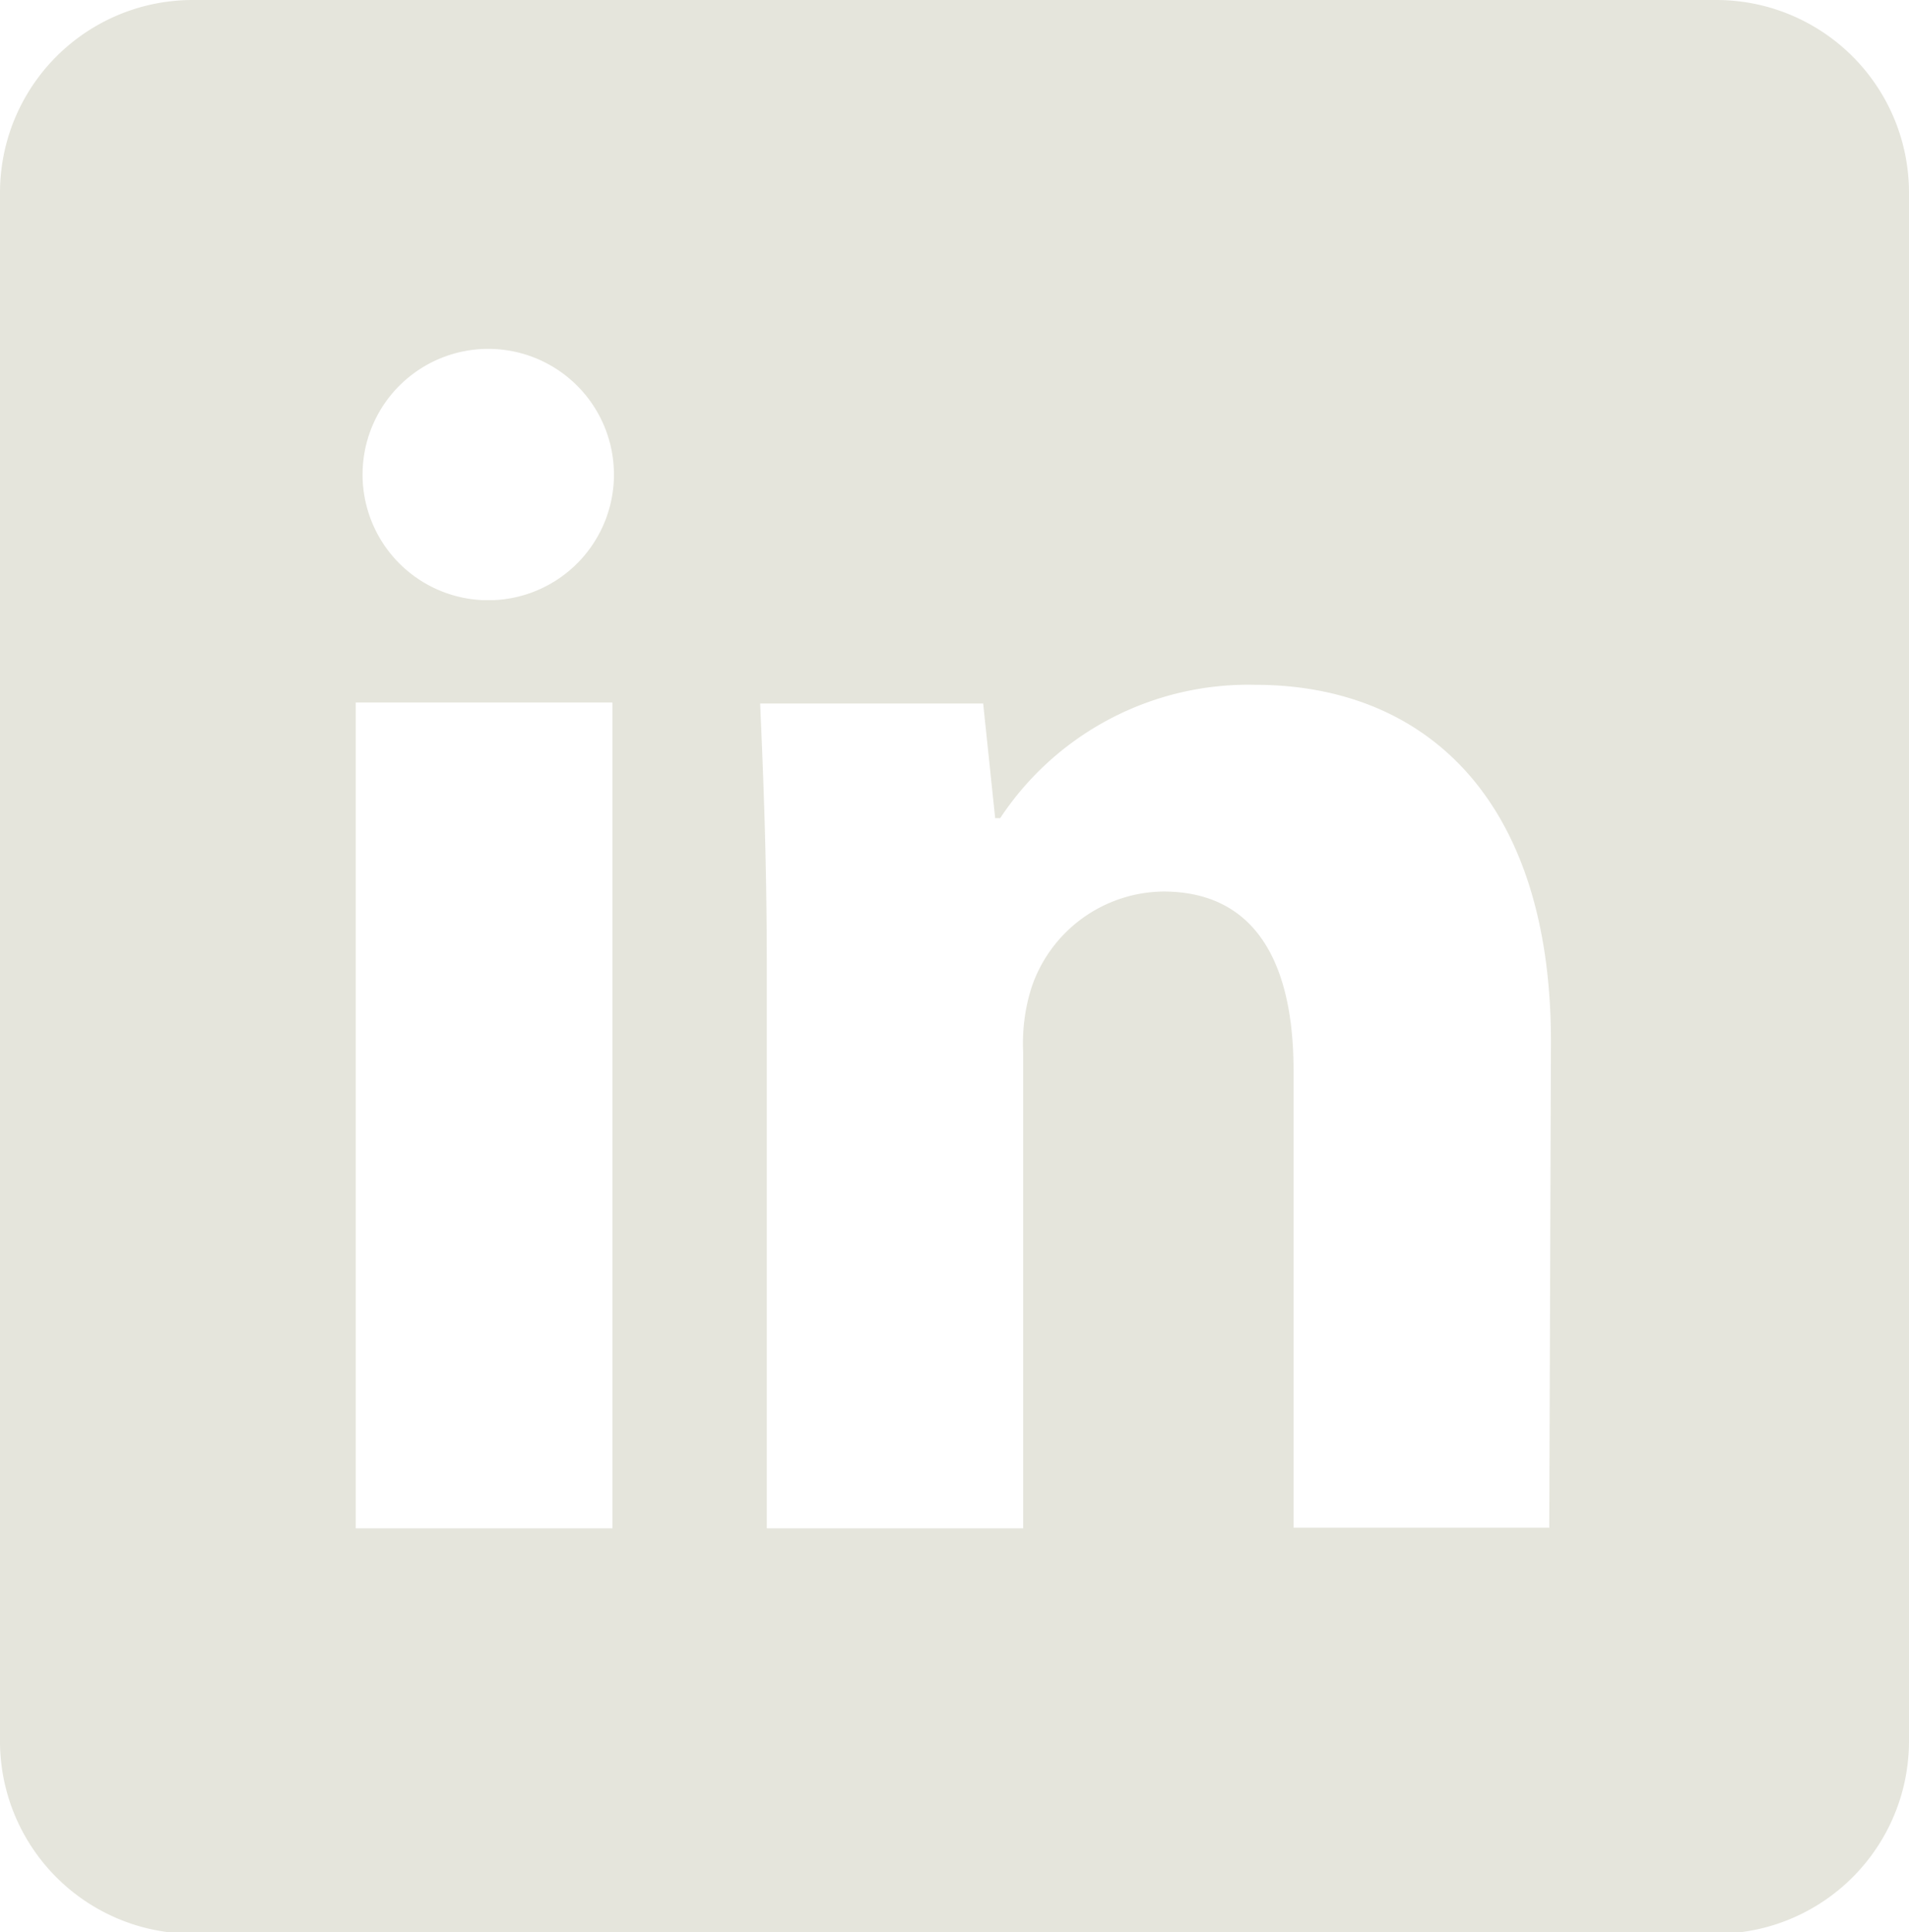 <?xml version="1.0" encoding="UTF-8"?> <svg xmlns="http://www.w3.org/2000/svg" viewBox="0 0 57.26 57.95"><defs><style>.aba5ef7c-0b85-4975-99db-6ad6958f2627{fill:#e5e5dc;}</style></defs><g id="af3bdc09-1ff4-46bb-8be9-6dda085a225b" data-name="Layer 2"><g id="be5798b9-a351-4fe2-8fc0-dd11dcf28913" data-name="Layer 1"><path id="b32d30d8-ce81-4cb5-92c4-648bb3c594c3" data-name="Path 500" class="aba5ef7c-0b85-4975-99db-6ad6958f2627" d="M51.49,0H5.77A5.78,5.78,0,0,0,0,5.79H0V52.15A5.78,5.78,0,0,0,5.76,58H51.49a5.78,5.78,0,0,0,5.77-5.79h0V5.8A5.78,5.78,0,0,0,51.49,0ZM18.37,45.84h-7.7V21.07h7.7ZM14.47,18a3.77,3.77,0,1,1,.35,0h-.35Zm32,27.82H38.8V32.11c0-3.2-1.12-5.37-3.91-5.37a4.22,4.22,0,0,0-3.95,2.88,5.52,5.52,0,0,0-.25,1.93V45.84H23V29c0-3.09-.1-5.67-.2-7.9h6.69l.36,3.44H30a8.92,8.92,0,0,1,7.65-4c5.07,0,8.87,3.4,8.87,10.7Z"></path></g></g></svg> 